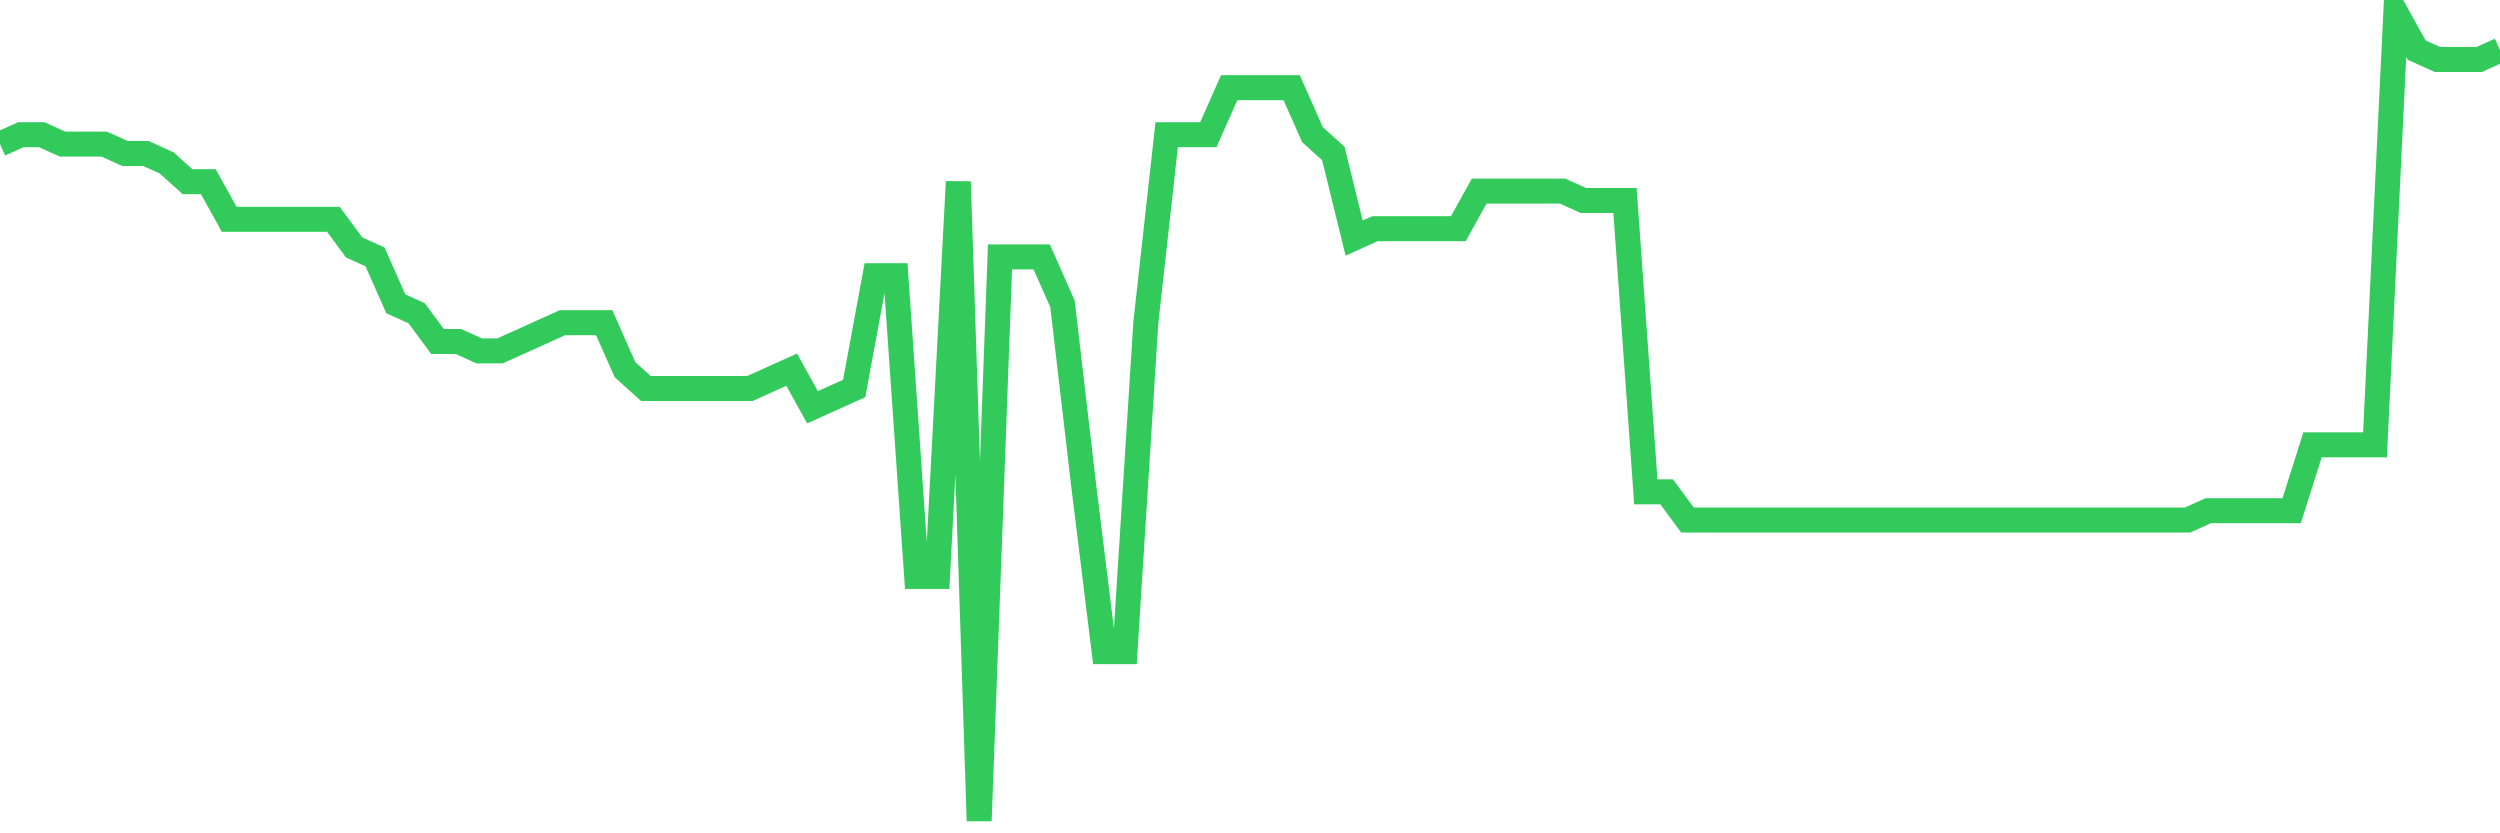<svg
  xmlns="http://www.w3.org/2000/svg"
  xmlns:xlink="http://www.w3.org/1999/xlink"
  width="120"
  height="40"
  viewBox="0 0 120 40"
  preserveAspectRatio="none"
>
  <polyline
    points="0,6.916 1,6.465 2,6.465 3,6.916 4,6.916 5,6.916 6,7.367 7,7.367 8,7.819 9,8.721 10,8.721 11,10.526 12,10.526 13,10.526 14,10.526 15,10.526 16,10.526 17,11.879 18,12.33 19,14.586 20,15.037 21,16.391 22,16.391 23,16.842 24,16.842 25,16.391 26,15.94 27,15.488 28,15.488 29,15.488 30,17.744 31,18.647 32,18.647 33,18.647 34,18.647 35,18.647 36,18.647 37,18.195 38,17.744 39,19.549 40,19.098 41,18.647 42,13.233 43,13.233 44,27.67 45,27.67 46,8.721 47,39.4 48,12.33 49,12.33 50,12.33 51,14.586 52,23.158 53,31.279 54,31.279 55,15.488 56,6.465 57,6.465 58,6.465 59,4.209 60,4.209 61,4.209 62,4.209 63,6.465 64,7.367 65,11.428 66,10.977 67,10.977 68,10.977 69,10.977 70,10.977 71,9.172 72,9.172 73,9.172 74,9.172 75,9.172 76,9.623 77,9.623 78,9.623 79,23.609 80,23.609 81,24.963 82,24.963 83,24.963 84,24.963 85,24.963 86,24.963 87,24.963 88,24.963 89,24.963 90,24.963 91,24.963 92,24.963 93,24.963 94,24.963 95,24.963 96,24.963 97,24.963 98,24.963 99,24.963 100,24.963 101,24.963 102,24.963 103,24.963 104,24.963 105,24.963 106,24.512 107,24.512 108,24.512 109,24.512 110,24.512 111,21.353 112,21.353 113,21.353 114,21.353 115,0.6 116,2.405 117,2.856 118,2.856 119,2.856 120,2.405"
    fill="none"
    stroke="#32ca5b"
    stroke-width="1.2"
  >
  </polyline>
</svg>